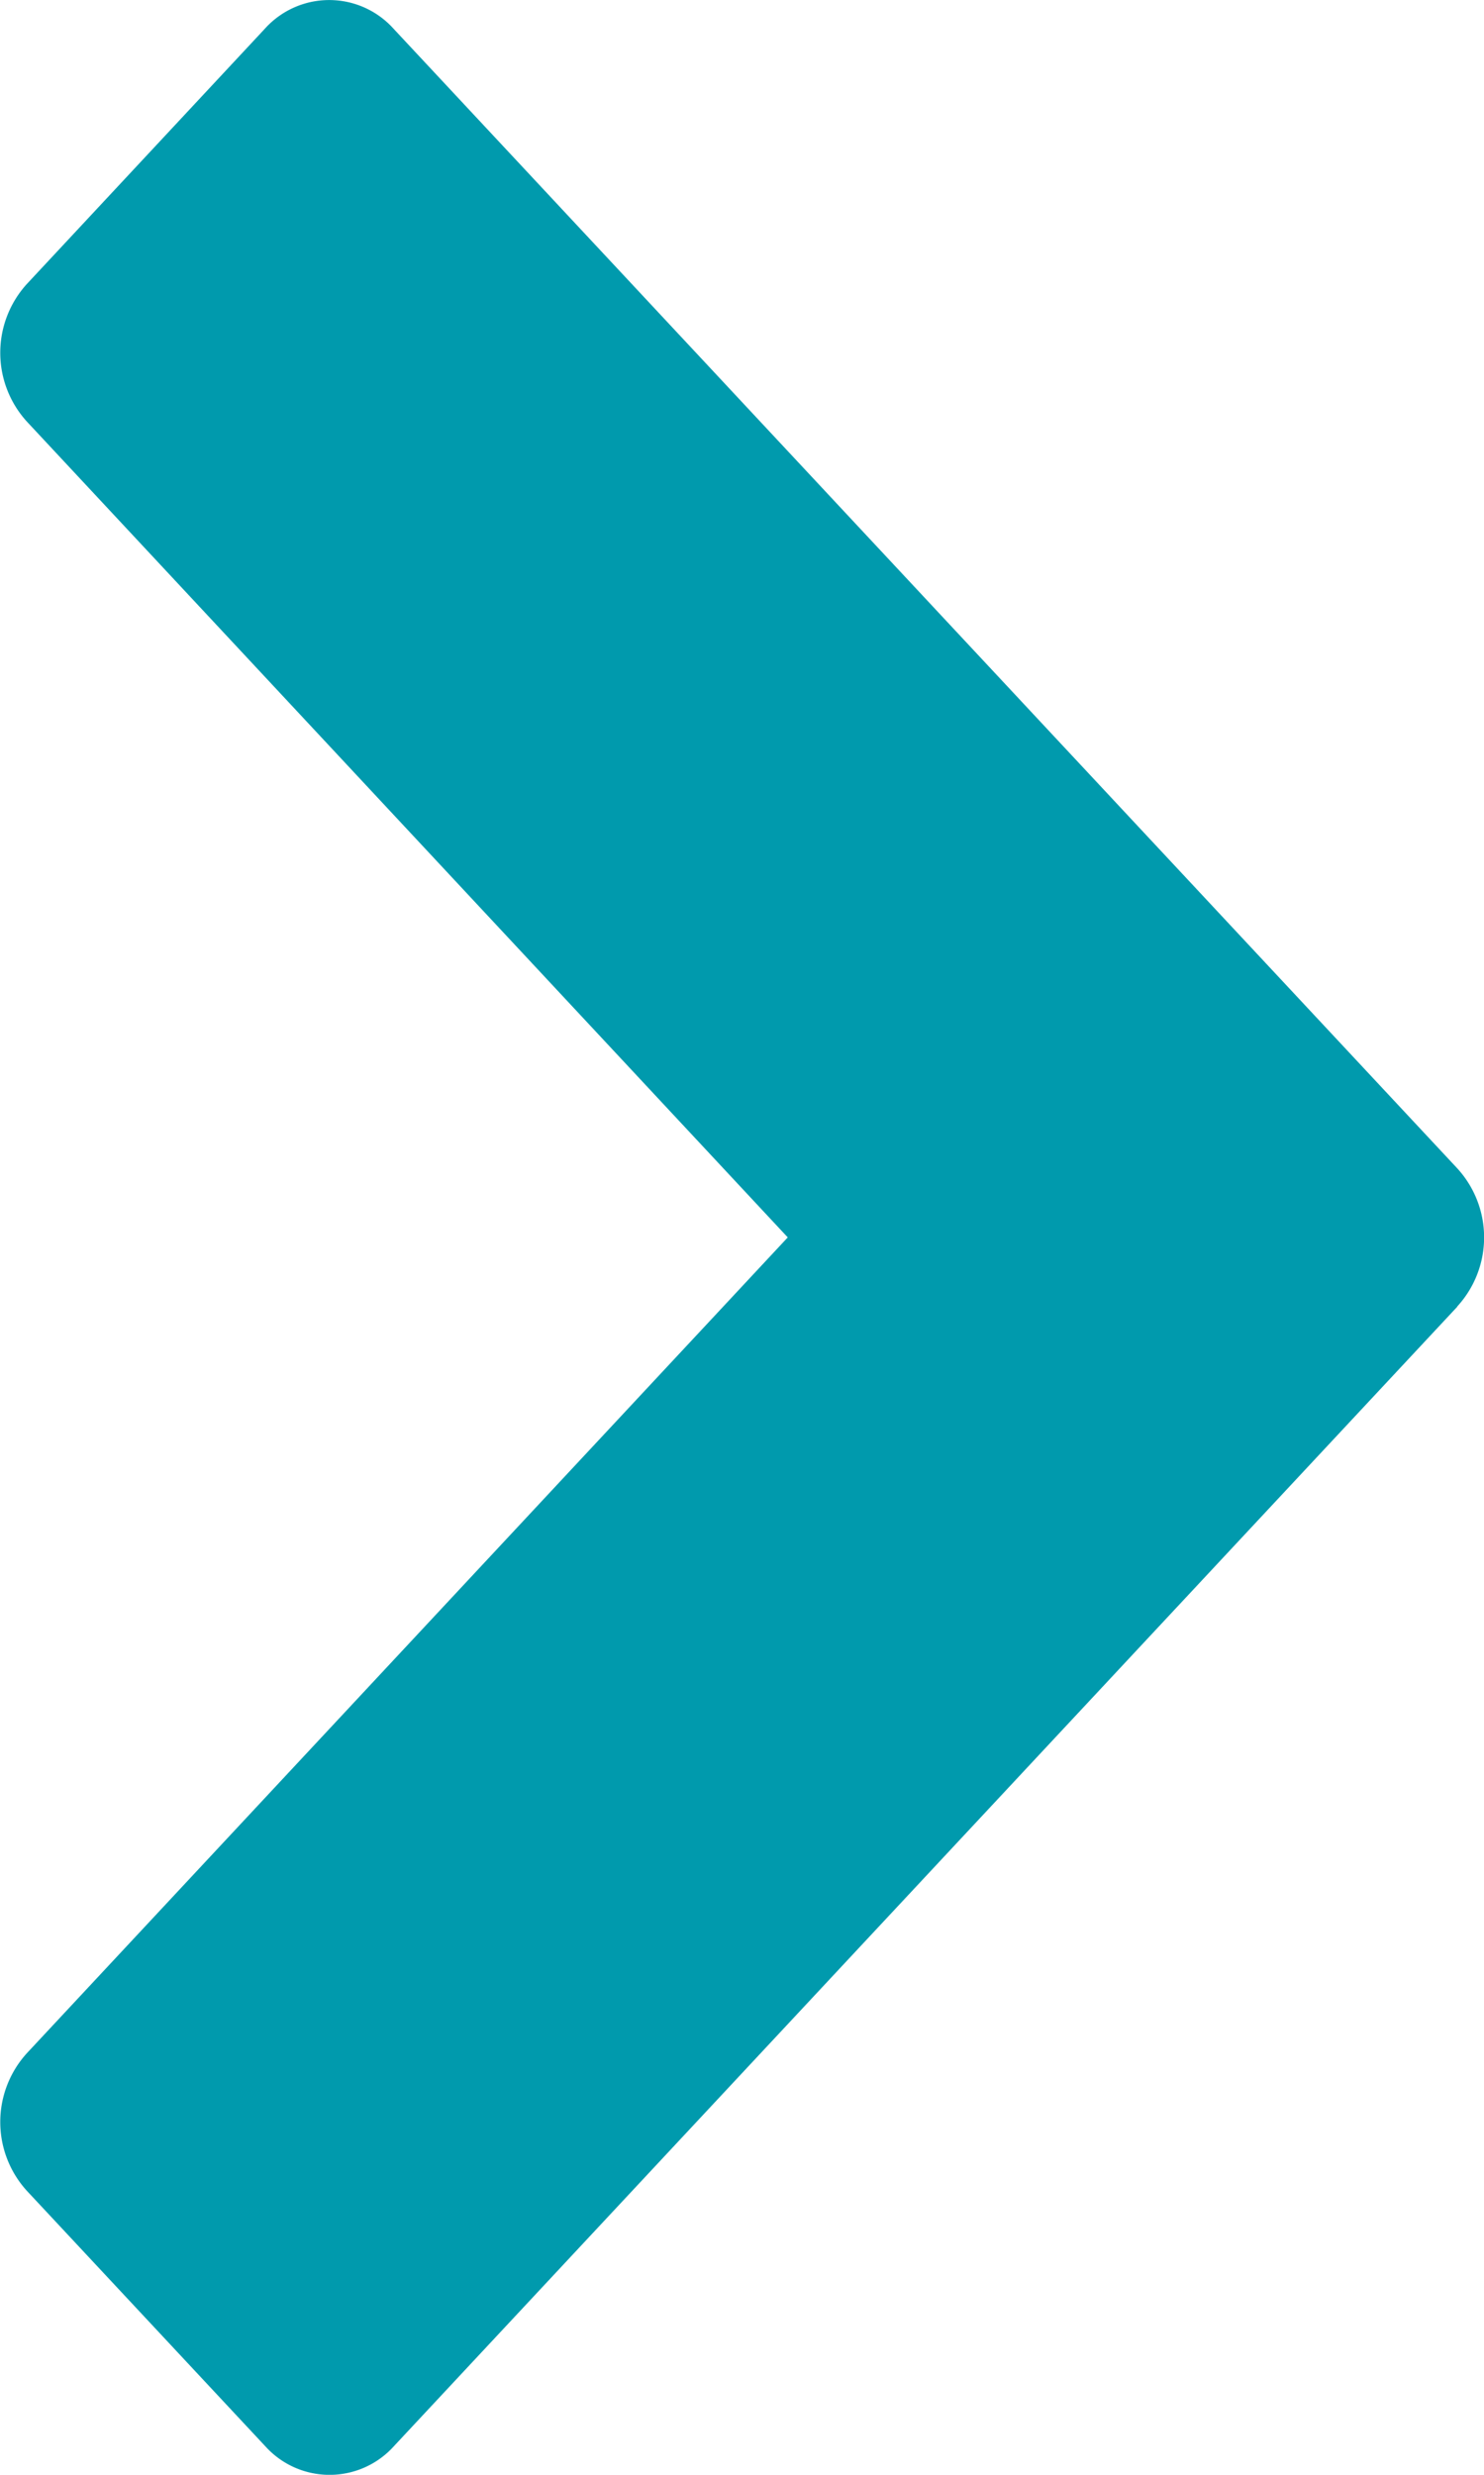 <svg width="6" height="10" fill="none" xmlns="http://www.w3.org/2000/svg"><path d="M5.891 5.28a.413.413 0 000-.56L1.592.117a.35.35 0 00-.522 0L.11 1.146a.413.413 0 000 .559L3.185 5 .11 8.295a.413.413 0 000 .559l.962 1.03a.35.35 0 00.521 0l4.3-4.605z" fill="#009AAD"/></svg>